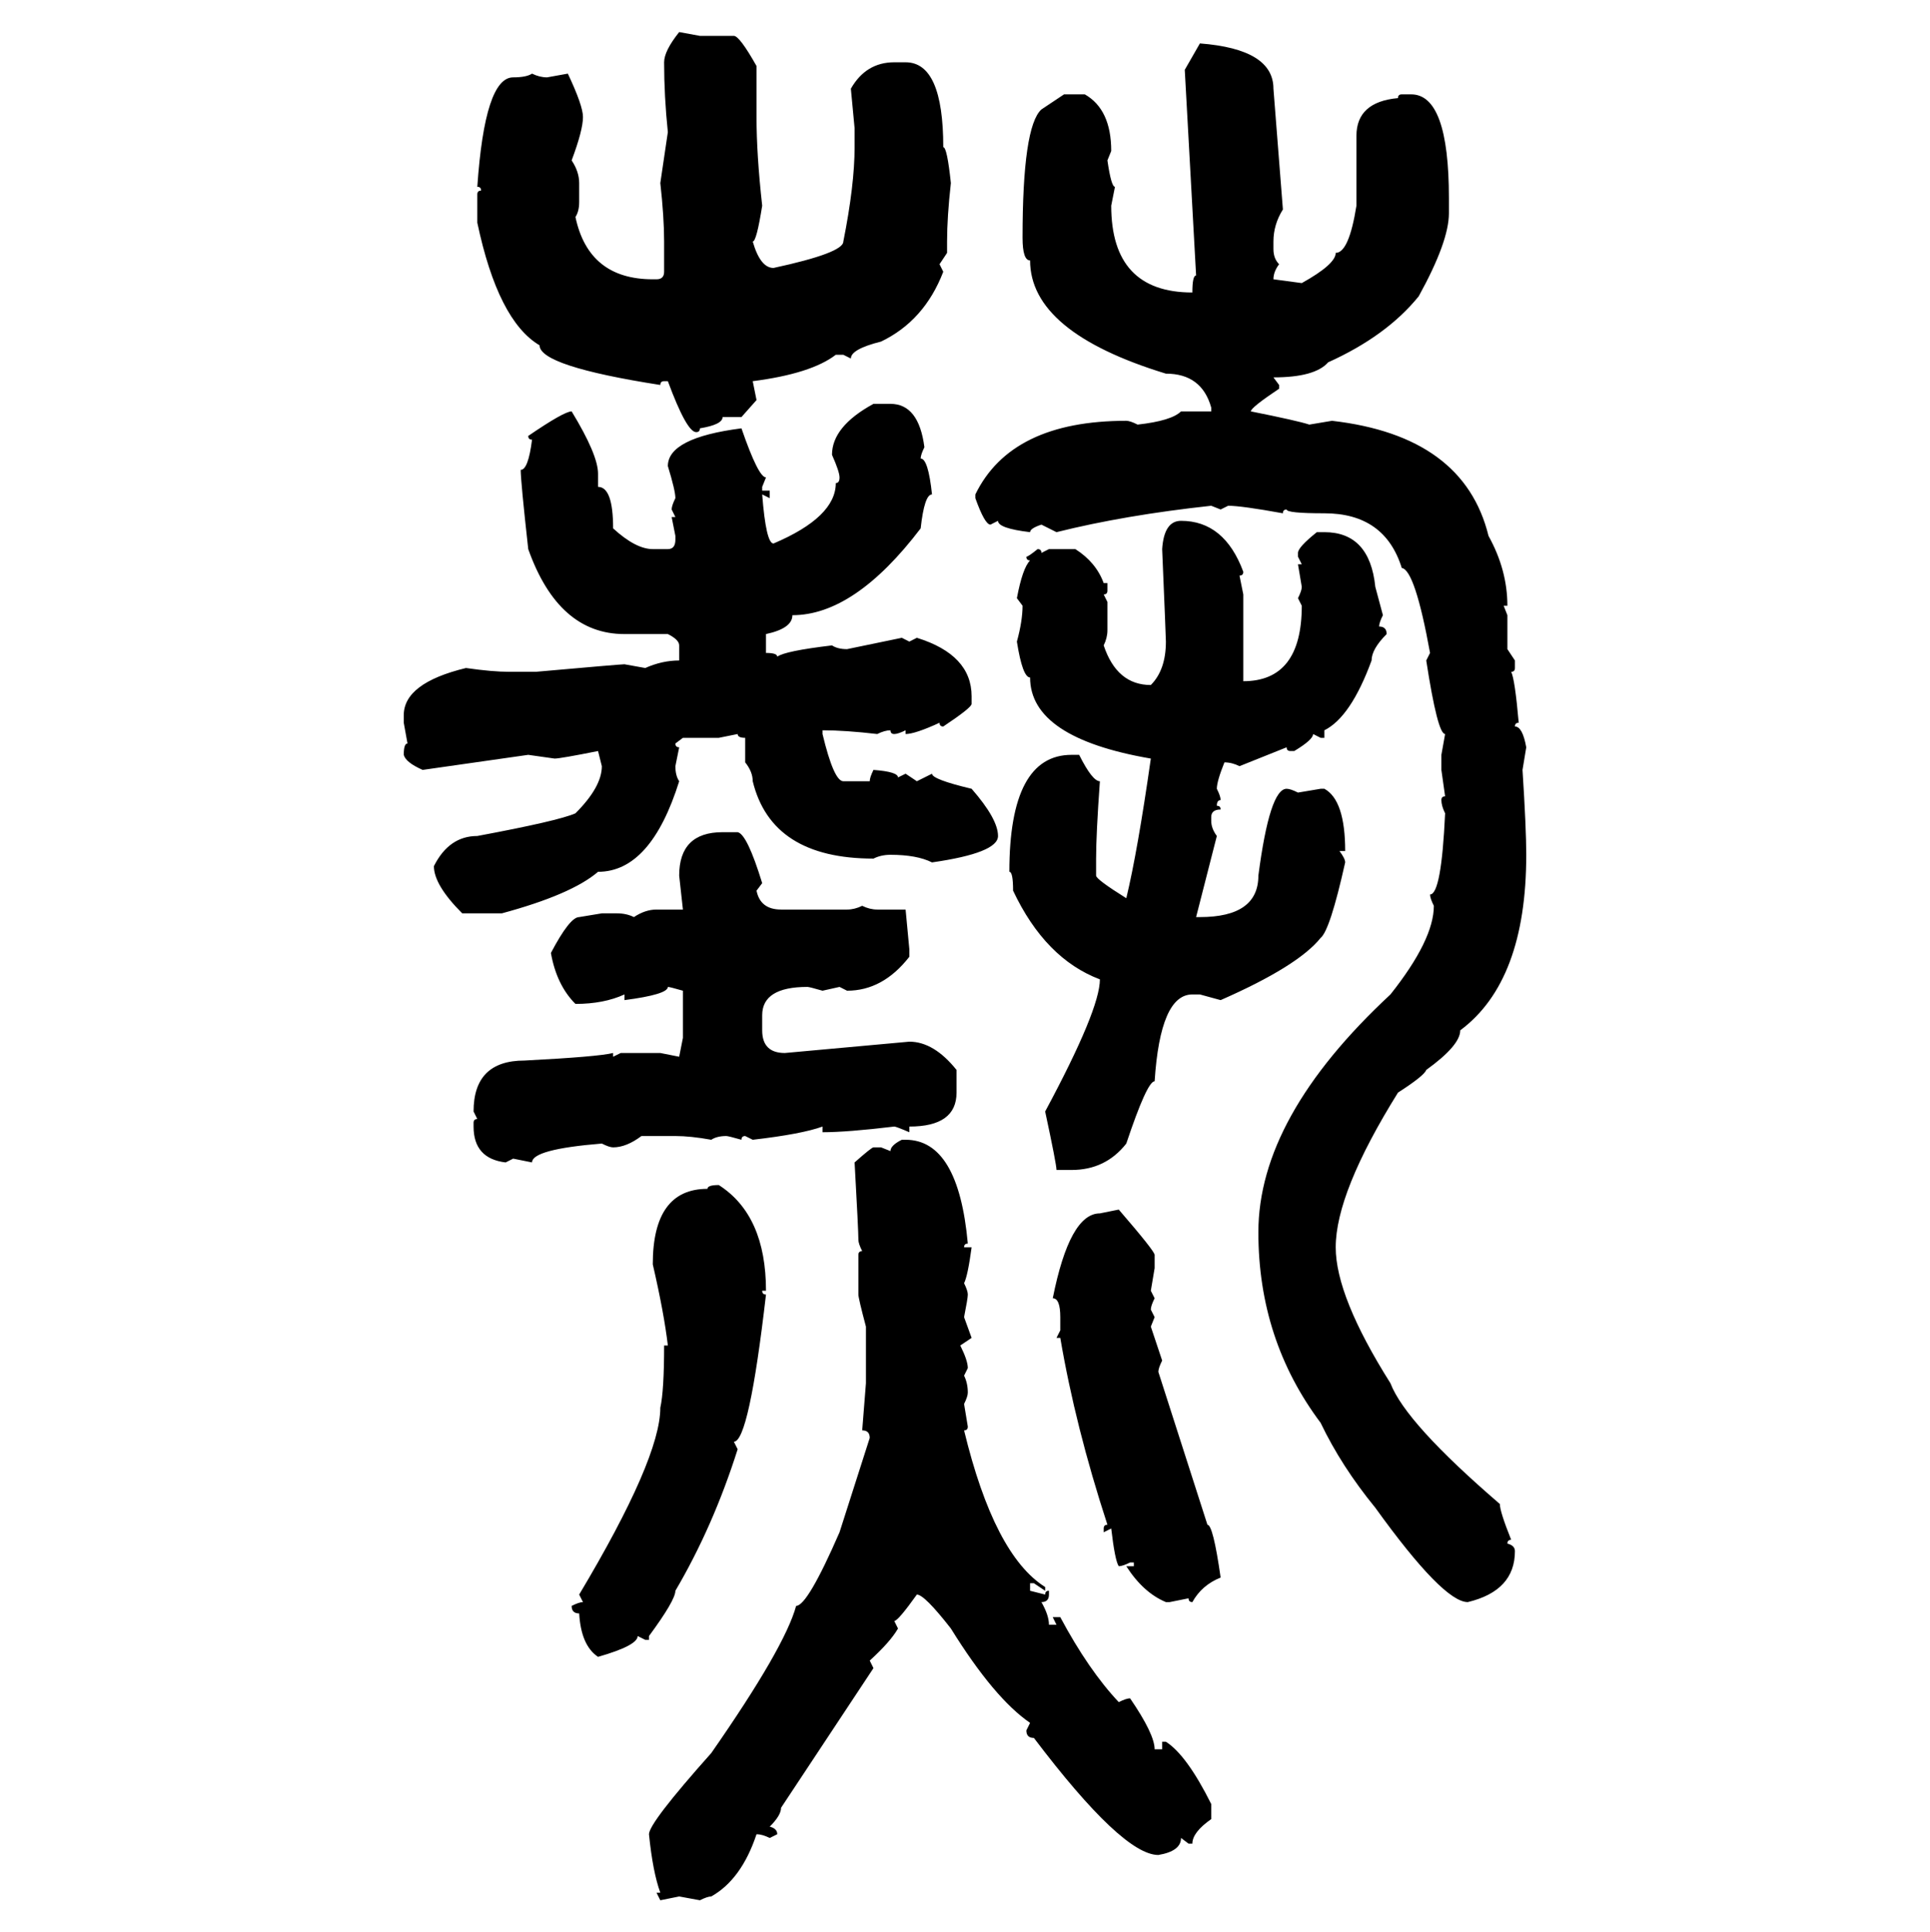<svg xmlns="http://www.w3.org/2000/svg" xmlns:xlink="http://www.w3.org/1999/xlink" width="299.707" height="300"><path d="M105.47 4.98L105.47 4.98L108.69 5.57L113.96 5.57Q114.84 5.57 117.48 10.25L117.48 10.25L117.48 18.16Q117.48 24.02 118.36 31.93L118.36 31.93Q117.48 37.50 116.89 37.50L116.89 37.50Q118.07 41.60 120.12 41.60L120.12 41.60Q130.96 39.26 130.96 37.50L130.96 37.50Q132.71 28.71 132.71 22.85L132.71 22.85L132.71 19.92L132.13 13.77Q134.47 9.67 138.87 9.67L138.87 9.67L140.63 9.67Q146.48 9.67 146.48 22.85L146.48 22.85Q147.07 22.85 147.66 28.42L147.66 28.42Q147.07 33.69 147.07 37.50L147.07 37.50L147.07 39.26L145.90 41.02L146.48 42.19Q143.55 49.80 136.82 53.03L136.82 53.03Q132.13 54.20 132.13 55.66L132.13 55.66L130.96 55.08L129.79 55.08Q125.98 58.01 116.89 59.18L116.89 59.18L117.48 62.11L115.14 64.75L112.21 64.75Q112.21 65.92 108.69 66.50L108.69 66.50Q108.69 67.09 108.11 67.09L108.11 67.09Q106.64 67.09 103.71 59.18L103.71 59.18L103.13 59.18Q102.54 59.18 102.54 59.77L102.54 59.77Q83.79 56.84 83.79 53.61L83.79 53.61Q77.34 49.80 74.12 34.57L74.12 34.57L74.12 30.18Q74.12 29.59 74.71 29.59L74.71 29.59Q74.71 29.00 74.12 29.00L74.12 29.00Q75.29 12.01 79.69 12.01L79.69 12.01Q81.74 12.01 82.62 11.43L82.62 11.43Q83.79 12.01 84.96 12.01L84.96 12.01L88.18 11.43Q90.53 16.41 90.53 18.16L90.53 18.16Q90.53 20.21 88.77 24.90L88.77 24.90Q89.94 26.66 89.94 28.42L89.94 28.42L89.94 31.35Q89.94 32.81 89.36 33.69L89.36 33.69Q91.41 43.36 101.37 43.36L101.37 43.36L101.95 43.36Q103.13 43.36 103.13 42.19L103.13 42.19L103.13 37.50Q103.13 33.69 102.54 28.42L102.54 28.42L103.71 20.51Q103.13 14.94 103.13 9.67L103.13 9.67Q103.13 7.91 105.47 4.98ZM183.98 10.84L186.33 6.74Q197.75 7.62 197.75 13.77L197.75 13.77L199.22 32.52Q197.75 34.86 197.75 37.50L197.75 37.50L197.75 38.67Q197.75 40.14 198.63 41.02L198.63 41.02Q197.75 42.19 197.75 43.36L197.75 43.36L202.15 43.95Q207.42 41.02 207.42 39.26L207.42 39.26Q209.47 39.26 210.64 31.93L210.64 31.93L210.64 21.09Q210.64 15.82 217.09 15.23L217.09 15.23Q217.09 14.65 217.68 14.65L217.68 14.65L219.14 14.65Q225 14.65 225 30.76L225 30.76L225 33.11Q225 37.50 220.31 46.00L220.31 46.00Q215.33 52.15 206.25 56.25L206.25 56.25Q204.20 58.59 197.75 58.59L197.75 58.59L198.63 59.77L198.63 60.35Q194.24 63.28 194.24 63.87L194.24 63.87Q201.56 65.33 203.32 65.92L203.32 65.92L206.84 65.33Q227.34 67.68 231.15 83.20L231.15 83.20Q234.08 88.48 234.08 94.04L234.08 94.04L233.50 94.04L234.08 95.51L234.08 100.78L235.25 102.54L235.25 103.71Q235.25 104.30 234.67 104.30L234.67 104.30Q235.25 105.47 235.84 112.21L235.84 112.21Q235.25 112.21 235.25 112.79L235.25 112.79Q236.43 112.79 237.01 116.02L237.01 116.02L236.43 119.53Q237.01 128.61 237.01 132.71L237.01 132.71Q237.01 152.34 226.76 159.96L226.76 159.96Q226.76 162.30 221.48 166.11L221.48 166.11Q221.19 166.99 217.09 169.63L217.09 169.63Q207.42 185.16 207.42 193.65L207.42 193.65Q207.42 201.27 215.92 214.75L215.92 214.75Q218.26 220.90 232.91 233.50L232.91 233.50Q232.91 234.67 234.67 239.06L234.67 239.06Q234.08 239.06 234.08 239.65L234.08 239.65Q235.25 239.94 235.25 240.82L235.25 240.82Q235.25 246.97 227.93 248.73L227.93 248.73Q224.12 248.73 213.57 234.08L213.57 234.08Q208.30 227.64 205.08 220.90L205.08 220.90Q195.41 208.01 195.41 191.31L195.41 191.31Q195.41 173.44 215.92 154.39L215.92 154.39Q222.66 145.90 222.66 140.63L222.66 140.63Q222.07 139.45 222.07 138.87L222.07 138.87Q223.83 138.87 224.41 126.27L224.41 126.27Q223.83 125.10 223.83 124.22L223.83 124.22Q223.83 123.63 224.41 123.63L224.41 123.63L223.83 119.53L223.83 117.19L224.41 113.96Q223.24 113.96 221.48 102.54L221.48 102.54L222.07 101.37Q219.73 88.48 217.68 88.18L217.68 88.18Q215.04 79.69 205.66 79.69L205.66 79.69Q199.80 79.69 199.80 79.10L199.80 79.10Q199.22 79.10 199.22 79.69L199.22 79.69Q192.77 78.52 190.72 78.52L190.72 78.52L189.55 79.10L188.09 78.52Q174.61 79.98 164.06 82.62L164.06 82.62L161.72 81.45Q159.96 82.03 159.96 82.62L159.96 82.62Q154.98 82.03 154.98 80.86L154.98 80.86L153.81 81.45Q152.93 81.45 151.46 77.34L151.46 77.34L151.46 76.76Q157.03 65.33 174.90 65.33L174.90 65.33Q175.49 65.33 176.66 65.92L176.66 65.92Q181.93 65.33 183.40 63.87L183.40 63.87L188.09 63.87L188.09 63.28Q186.62 58.01 181.05 58.01L181.05 58.01Q159.96 51.56 159.96 40.43L159.96 40.43Q158.79 40.43 158.79 36.91L158.79 36.91Q158.79 19.63 161.72 16.99L161.72 16.99L165.23 14.65L168.46 14.65Q172.56 16.99 172.56 23.44L172.56 23.44L171.97 24.90Q172.56 29.00 173.14 29.00L173.14 29.00L172.56 31.93Q172.56 45.41 185.16 45.41L185.16 45.41Q185.16 42.77 185.74 42.77L185.74 42.77L183.98 10.84ZM135.64 62.70L135.64 62.70L138.28 62.70Q142.68 62.70 143.55 69.43L143.55 69.43Q142.97 70.61 142.97 71.19L142.97 71.19Q144.14 71.19 144.73 76.76L144.73 76.76Q143.55 76.76 142.97 82.03L142.97 82.03Q132.71 95.51 123.05 95.51L123.05 95.51Q123.05 97.56 118.95 98.44L118.95 98.44L118.95 101.37Q120.70 101.37 120.70 101.95L120.70 101.95Q121.88 101.07 129.20 100.20L129.20 100.20Q130.08 100.78 131.54 100.78L131.54 100.78L140.04 99.02L141.21 99.61L142.38 99.02Q150.88 101.66 150.88 108.11L150.88 108.11L150.88 109.28Q150.88 109.86 146.48 112.79L146.48 112.79Q145.90 112.79 145.90 112.21L145.90 112.21Q142.09 113.96 140.63 113.96L140.63 113.96L140.63 113.38Q139.45 113.96 138.87 113.96L138.87 113.96Q138.28 113.96 138.28 113.38L138.28 113.38Q137.40 113.38 136.23 113.96L136.23 113.96Q131.25 113.38 127.73 113.38L127.73 113.38L127.73 113.96Q129.49 121.29 130.96 121.29L130.96 121.29L135.06 121.29Q135.06 120.70 135.64 119.53L135.64 119.53Q139.45 119.82 139.45 120.70L139.45 120.70L140.63 120.12L142.38 121.29L144.73 120.12Q144.73 121.00 150.88 122.46L150.88 122.46Q154.98 127.15 154.98 129.79L154.98 129.79Q154.98 132.42 144.73 133.89L144.73 133.89Q142.38 132.71 138.28 132.71L138.28 132.71Q136.82 132.71 135.64 133.30L135.64 133.30Q119.82 133.30 116.89 121.29L116.89 121.29Q116.89 119.82 115.72 118.36L115.72 118.36L115.72 114.55Q114.55 114.55 114.55 113.96L114.55 113.96L111.62 114.55L106.05 114.55L104.88 115.43Q104.88 116.02 105.47 116.02L105.47 116.02L104.88 118.95Q104.88 120.41 105.47 121.29L105.47 121.29Q101.07 135.35 92.87 135.35L92.87 135.35Q88.77 138.87 77.93 141.80L77.93 141.80L71.78 141.80Q67.38 137.40 67.38 134.47L67.38 134.47Q69.73 129.79 74.12 129.79L74.12 129.79Q86.72 127.44 89.36 126.27L89.36 126.27Q93.46 122.17 93.46 118.95L93.46 118.95L92.87 116.60Q87.01 117.77 86.13 117.77L86.13 117.77L82.03 117.19L65.63 119.53Q62.99 118.36 62.70 117.19L62.70 117.19Q62.70 115.43 63.28 115.43L63.28 115.43L62.70 112.21L62.70 111.04Q62.70 106.05 72.36 103.71L72.36 103.71Q76.46 104.30 79.10 104.30L79.10 104.30L83.20 104.30Q96.39 103.13 96.97 103.13L96.97 103.13L100.20 103.71Q102.83 102.54 105.47 102.54L105.47 102.54L105.47 100.20Q105.47 99.32 103.71 98.44L103.71 98.44L96.97 98.44Q86.72 98.44 82.03 85.25L82.03 85.25Q80.86 74.71 80.86 72.95L80.86 72.95Q82.03 72.95 82.62 68.26L82.62 68.26Q82.03 68.26 82.03 67.68L82.03 67.68Q87.60 63.87 88.77 63.87L88.77 63.87Q92.87 70.61 92.87 73.54L92.87 73.54L92.87 75.59Q95.21 75.59 95.21 82.03L95.21 82.03Q98.73 85.25 101.37 85.25L101.37 85.25L103.71 85.25Q104.88 85.25 104.88 83.79L104.88 83.79L104.88 83.20L104.30 80.27L104.88 80.27L104.30 79.10Q104.30 78.52 104.88 77.34L104.88 77.34Q104.88 76.17 103.71 72.36L103.71 72.36Q103.71 67.97 115.14 66.50L115.14 66.50Q117.77 74.12 118.95 74.12L118.95 74.12L118.36 75.59L118.36 76.17L119.53 76.17L119.53 77.34L118.36 76.76Q118.95 84.38 120.12 84.38L120.12 84.38Q129.79 80.27 129.79 75L129.79 75Q130.37 75 130.37 74.12L130.37 74.12Q130.37 73.24 129.20 70.61L129.20 70.61Q129.20 66.21 135.64 62.70ZM183.40 80.86L183.40 80.86Q190.14 80.86 193.07 88.77L193.07 88.77Q193.07 89.36 192.48 89.36L192.48 89.36L193.07 92.29L193.07 105.76Q202.15 105.76 202.15 94.04L202.15 94.04L201.56 92.87Q202.15 91.70 202.15 91.11L202.15 91.11L201.56 87.60L202.15 87.60L201.56 86.43L201.56 85.84Q201.56 84.96 204.49 82.62L204.49 82.62L205.66 82.62Q212.70 82.62 213.57 91.11L213.57 91.11L214.75 95.51Q214.16 96.68 214.16 97.27L214.16 97.27Q215.33 97.27 215.33 98.44L215.33 98.44Q212.99 100.78 212.99 102.54L212.99 102.54Q209.77 111.33 205.66 113.38L205.66 113.38L205.66 114.55L205.08 114.55L203.91 113.96Q203.91 114.84 200.98 116.60L200.98 116.60L200.39 116.60Q199.80 116.60 199.80 116.02L199.80 116.02L192.48 118.95Q191.31 118.36 190.14 118.36L190.14 118.36Q188.96 121.29 188.96 122.46L188.96 122.46Q189.55 123.63 189.55 124.22L189.55 124.22Q188.96 124.22 188.96 125.10L188.96 125.10Q189.55 125.10 189.55 125.68L189.55 125.68Q188.09 125.68 188.09 126.86L188.09 126.86L188.09 127.44Q188.09 128.61 188.96 129.79L188.96 129.79L185.74 142.38L186.33 142.38Q195.41 142.38 195.41 135.94L195.41 135.94Q197.17 122.46 199.80 122.46L199.80 122.46Q200.39 122.46 201.56 123.05L201.56 123.05L205.08 122.46L205.66 122.46Q208.89 124.22 208.89 132.13L208.89 132.13L208.01 132.13Q208.89 133.30 208.89 133.89L208.89 133.89Q206.54 144.43 205.08 145.61L205.08 145.61Q201.56 150 189.55 155.27L189.55 155.27L186.33 154.39L185.16 154.39Q180.18 154.39 179.30 167.87L179.30 167.87Q178.13 167.87 174.90 177.54L174.90 177.54Q171.68 181.64 166.41 181.64L166.41 181.64L164.06 181.64Q164.06 180.76 162.30 172.56L162.30 172.56Q170.80 156.74 170.80 152.05L170.80 152.05Q162.30 148.83 157.32 138.28L157.32 138.28Q157.32 135.35 156.74 135.35L156.74 135.35Q156.74 117.19 166.41 117.19L166.41 117.19L167.58 117.19Q169.63 121.29 170.80 121.29L170.80 121.29Q170.21 129.49 170.21 133.30L170.21 133.30L170.21 135.94Q170.21 136.52 174.90 139.45L174.90 139.45Q176.66 132.13 178.71 117.77L178.71 117.77Q159.96 114.55 159.96 105.18L159.96 105.18Q158.79 105.18 157.91 99.61L157.91 99.61Q158.79 96.39 158.79 94.04L158.79 94.04L157.91 92.87Q158.79 88.18 159.96 87.01L159.96 87.01Q159.38 87.01 159.38 86.43L159.38 86.43Q159.67 86.43 161.13 85.25L161.13 85.25Q161.72 85.25 161.72 85.84L161.72 85.84L162.89 85.25L166.99 85.25Q170.21 87.30 171.39 90.53L171.39 90.53L171.97 90.53L171.97 91.70Q171.97 92.29 171.39 92.29L171.39 92.29L171.97 93.46L171.97 97.85Q171.97 99.02 171.39 100.20L171.39 100.20Q173.44 106.35 178.71 106.35L178.71 106.35Q181.05 104.00 181.05 99.61L181.05 99.61Q181.05 99.02 180.47 85.25L180.47 85.25Q180.76 80.86 183.40 80.86ZM112.21 129.20L112.21 129.20L114.55 129.20Q116.02 129.49 118.36 137.11L118.36 137.11L117.48 138.28Q118.07 141.21 121.29 141.21L121.29 141.21L131.54 141.21Q132.71 141.21 133.89 140.63L133.89 140.63Q135.06 141.21 136.23 141.21L136.23 141.21L140.63 141.21L141.21 147.36L141.21 148.54Q137.11 153.81 131.54 153.81L131.54 153.81L130.37 153.22L127.73 153.81Q125.68 153.22 125.39 153.22L125.39 153.22Q118.36 153.22 118.36 157.62L118.36 157.62L118.36 159.96Q118.36 163.48 121.88 163.48L121.88 163.48L141.21 161.72Q145.02 161.72 148.54 166.11L148.54 166.11L148.54 169.63Q148.54 174.90 141.21 174.90L141.21 174.90L141.21 175.78Q139.16 174.90 138.87 174.90L138.87 174.90Q131.54 175.78 127.73 175.78L127.73 175.78L127.73 174.90Q124.51 176.07 116.89 176.95L116.89 176.95L115.72 176.37Q115.14 176.37 115.14 176.95L115.14 176.95Q113.09 176.37 112.79 176.37L112.79 176.37Q111.33 176.37 110.45 176.95L110.45 176.95Q107.23 176.37 104.88 176.37L104.88 176.37L99.61 176.37Q97.27 178.13 95.21 178.13L95.21 178.13Q94.63 178.13 93.46 177.54L93.46 177.54Q82.62 178.42 82.62 180.47L82.62 180.47L79.69 179.88L78.52 180.47Q73.54 179.88 73.54 174.90L73.54 174.90L73.54 174.32Q73.54 173.73 74.12 173.73L74.12 173.73L73.54 172.56Q73.54 164.65 81.45 164.65L81.45 164.65Q92.87 164.06 95.21 163.48L95.21 163.48L95.21 164.06L96.39 163.48L102.54 163.48L105.47 164.06L106.05 161.13L106.05 153.81Q104.00 153.22 103.71 153.22L103.71 153.22Q103.71 154.39 96.97 155.27L96.97 155.27L96.97 154.39Q93.75 155.86 89.36 155.86L89.36 155.86Q86.43 152.93 85.55 147.95L85.55 147.95Q88.48 142.38 89.94 142.38L89.94 142.38L93.46 141.80L95.80 141.80Q97.27 141.80 98.44 142.38L98.44 142.38Q100.20 141.21 101.95 141.21L101.95 141.21L106.05 141.21L105.47 135.94Q105.47 129.20 112.21 129.20ZM140.04 176.95L140.04 176.95L140.63 176.95Q148.83 176.95 150.29 193.07L150.29 193.07Q149.71 193.07 149.71 193.65L149.71 193.65L150.88 193.65Q150.29 198.05 149.71 199.22L149.71 199.22Q150.29 200.39 150.29 200.98L150.29 200.98Q150.29 201.56 149.71 204.49L149.71 204.49L150.88 207.71L149.12 208.89Q150.29 211.23 150.29 212.40L150.29 212.40L149.71 213.57Q150.29 214.75 150.29 216.21L150.29 216.21Q150.29 216.80 149.71 217.97L149.71 217.97L150.29 221.48Q150.29 222.07 149.71 222.07L149.71 222.07Q154.39 241.41 162.30 246.39L162.30 246.39L162.30 246.97L160.55 245.80L159.96 245.80L159.96 246.97L162.30 247.56Q162.30 246.97 162.89 246.97L162.89 246.97L162.89 247.56Q162.89 248.73 161.72 248.73L161.72 248.73Q162.89 250.78 162.89 252.25L162.89 252.25L164.06 252.25L163.48 251.07L164.65 251.07Q169.04 259.28 173.73 264.26L173.73 264.26Q174.90 263.67 175.49 263.67L175.49 263.67Q179.30 269.24 179.30 271.58L179.30 271.58L180.47 271.58L180.47 270.41L181.05 270.41Q184.28 272.46 188.09 280.08L188.09 280.08L188.09 282.42Q185.16 284.47 185.16 286.23L185.16 286.23L184.57 286.23L183.40 285.35Q183.40 287.40 179.88 287.99L179.88 287.99Q174.32 287.99 160.55 269.82L160.55 269.82Q159.38 269.82 159.38 268.65L159.38 268.65L159.96 267.48Q154.39 263.67 147.66 252.83L147.66 252.83Q143.55 247.56 142.38 247.56L142.38 247.56Q139.45 251.66 138.87 251.66L138.87 251.66L139.45 252.83Q138.28 254.88 135.06 257.81L135.06 257.81L135.64 258.98L121.29 280.66Q121.29 281.84 119.53 283.59L119.53 283.59Q120.70 283.89 120.70 284.77L120.70 284.77L119.53 285.35Q118.36 284.77 117.48 284.77L117.48 284.77Q115.14 291.80 110.45 294.43L110.45 294.43Q109.86 294.43 108.69 295.02L108.69 295.02L105.47 294.43L102.54 295.02L101.95 293.85L102.54 293.85Q101.37 290.63 100.78 284.77L100.78 284.77Q100.78 283.01 110.45 272.17L110.45 272.17Q121.88 255.76 123.63 249.32L123.63 249.32Q125.39 249.32 130.37 237.89L130.37 237.89L135.06 223.24Q135.06 222.07 133.89 222.07L133.89 222.07L134.47 214.75L134.47 205.96Q133.30 201.56 133.30 200.98L133.30 200.98L133.30 194.82Q133.30 194.24 133.89 194.24L133.89 194.24Q133.30 193.07 133.30 192.48L133.30 192.48Q133.30 191.02 132.71 180.47L132.71 180.47Q135.35 178.13 135.64 178.13L135.64 178.13L136.82 178.13L138.28 178.71Q138.28 177.83 140.04 176.95ZM111.62 183.98L111.62 183.98Q118.95 188.67 118.95 200.39L118.95 200.39L118.36 200.39Q118.36 200.98 118.95 200.98L118.95 200.98Q116.31 223.83 113.96 223.83L113.96 223.83L114.55 225Q110.74 237.01 104.88 246.97L104.88 246.97Q104.88 248.44 100.78 254.00L100.78 254.00L100.78 254.59L100.20 254.59L99.02 254.00Q99.02 255.47 92.87 257.23L92.87 257.23Q90.23 255.47 89.94 250.49L89.94 250.49Q88.77 250.49 88.77 249.32L88.77 249.32Q89.94 248.73 90.53 248.73L90.53 248.73L89.94 247.56Q102.54 226.46 102.54 218.55L102.54 218.55Q103.13 215.92 103.13 208.89L103.13 208.89L103.71 208.89Q103.13 203.91 101.37 196.29L101.37 196.29Q101.37 184.57 109.86 184.57L109.86 184.57Q109.86 183.98 111.62 183.98ZM170.80 188.38L173.73 187.79Q179.30 194.24 179.30 194.82L179.30 194.82L179.30 196.88L178.71 200.39L179.30 201.56Q178.71 202.73 178.71 203.32L178.71 203.32L179.30 204.49L178.71 205.96L180.47 211.23Q179.88 212.40 179.88 212.99L179.88 212.99L187.50 236.72Q188.38 236.72 189.55 244.92L189.55 244.92Q186.62 246.09 185.16 248.73L185.16 248.73Q184.57 248.73 184.57 248.14L184.57 248.14L181.64 248.73L181.05 248.73Q177.54 247.27 174.90 243.16L174.90 243.16L176.07 243.16L176.07 242.58L175.49 242.58Q174.32 243.16 173.73 243.16L173.73 243.16Q173.14 242.29 172.56 237.30L172.56 237.30L171.39 237.89L171.39 237.30Q171.39 236.72 171.97 236.72L171.97 236.72Q166.99 221.48 164.65 207.71L164.65 207.71L164.06 207.71L164.65 206.54L164.65 204.49Q164.65 201.56 163.48 201.56L163.48 201.56Q166.11 188.38 170.80 188.38L170.80 188.38Z"/></svg>